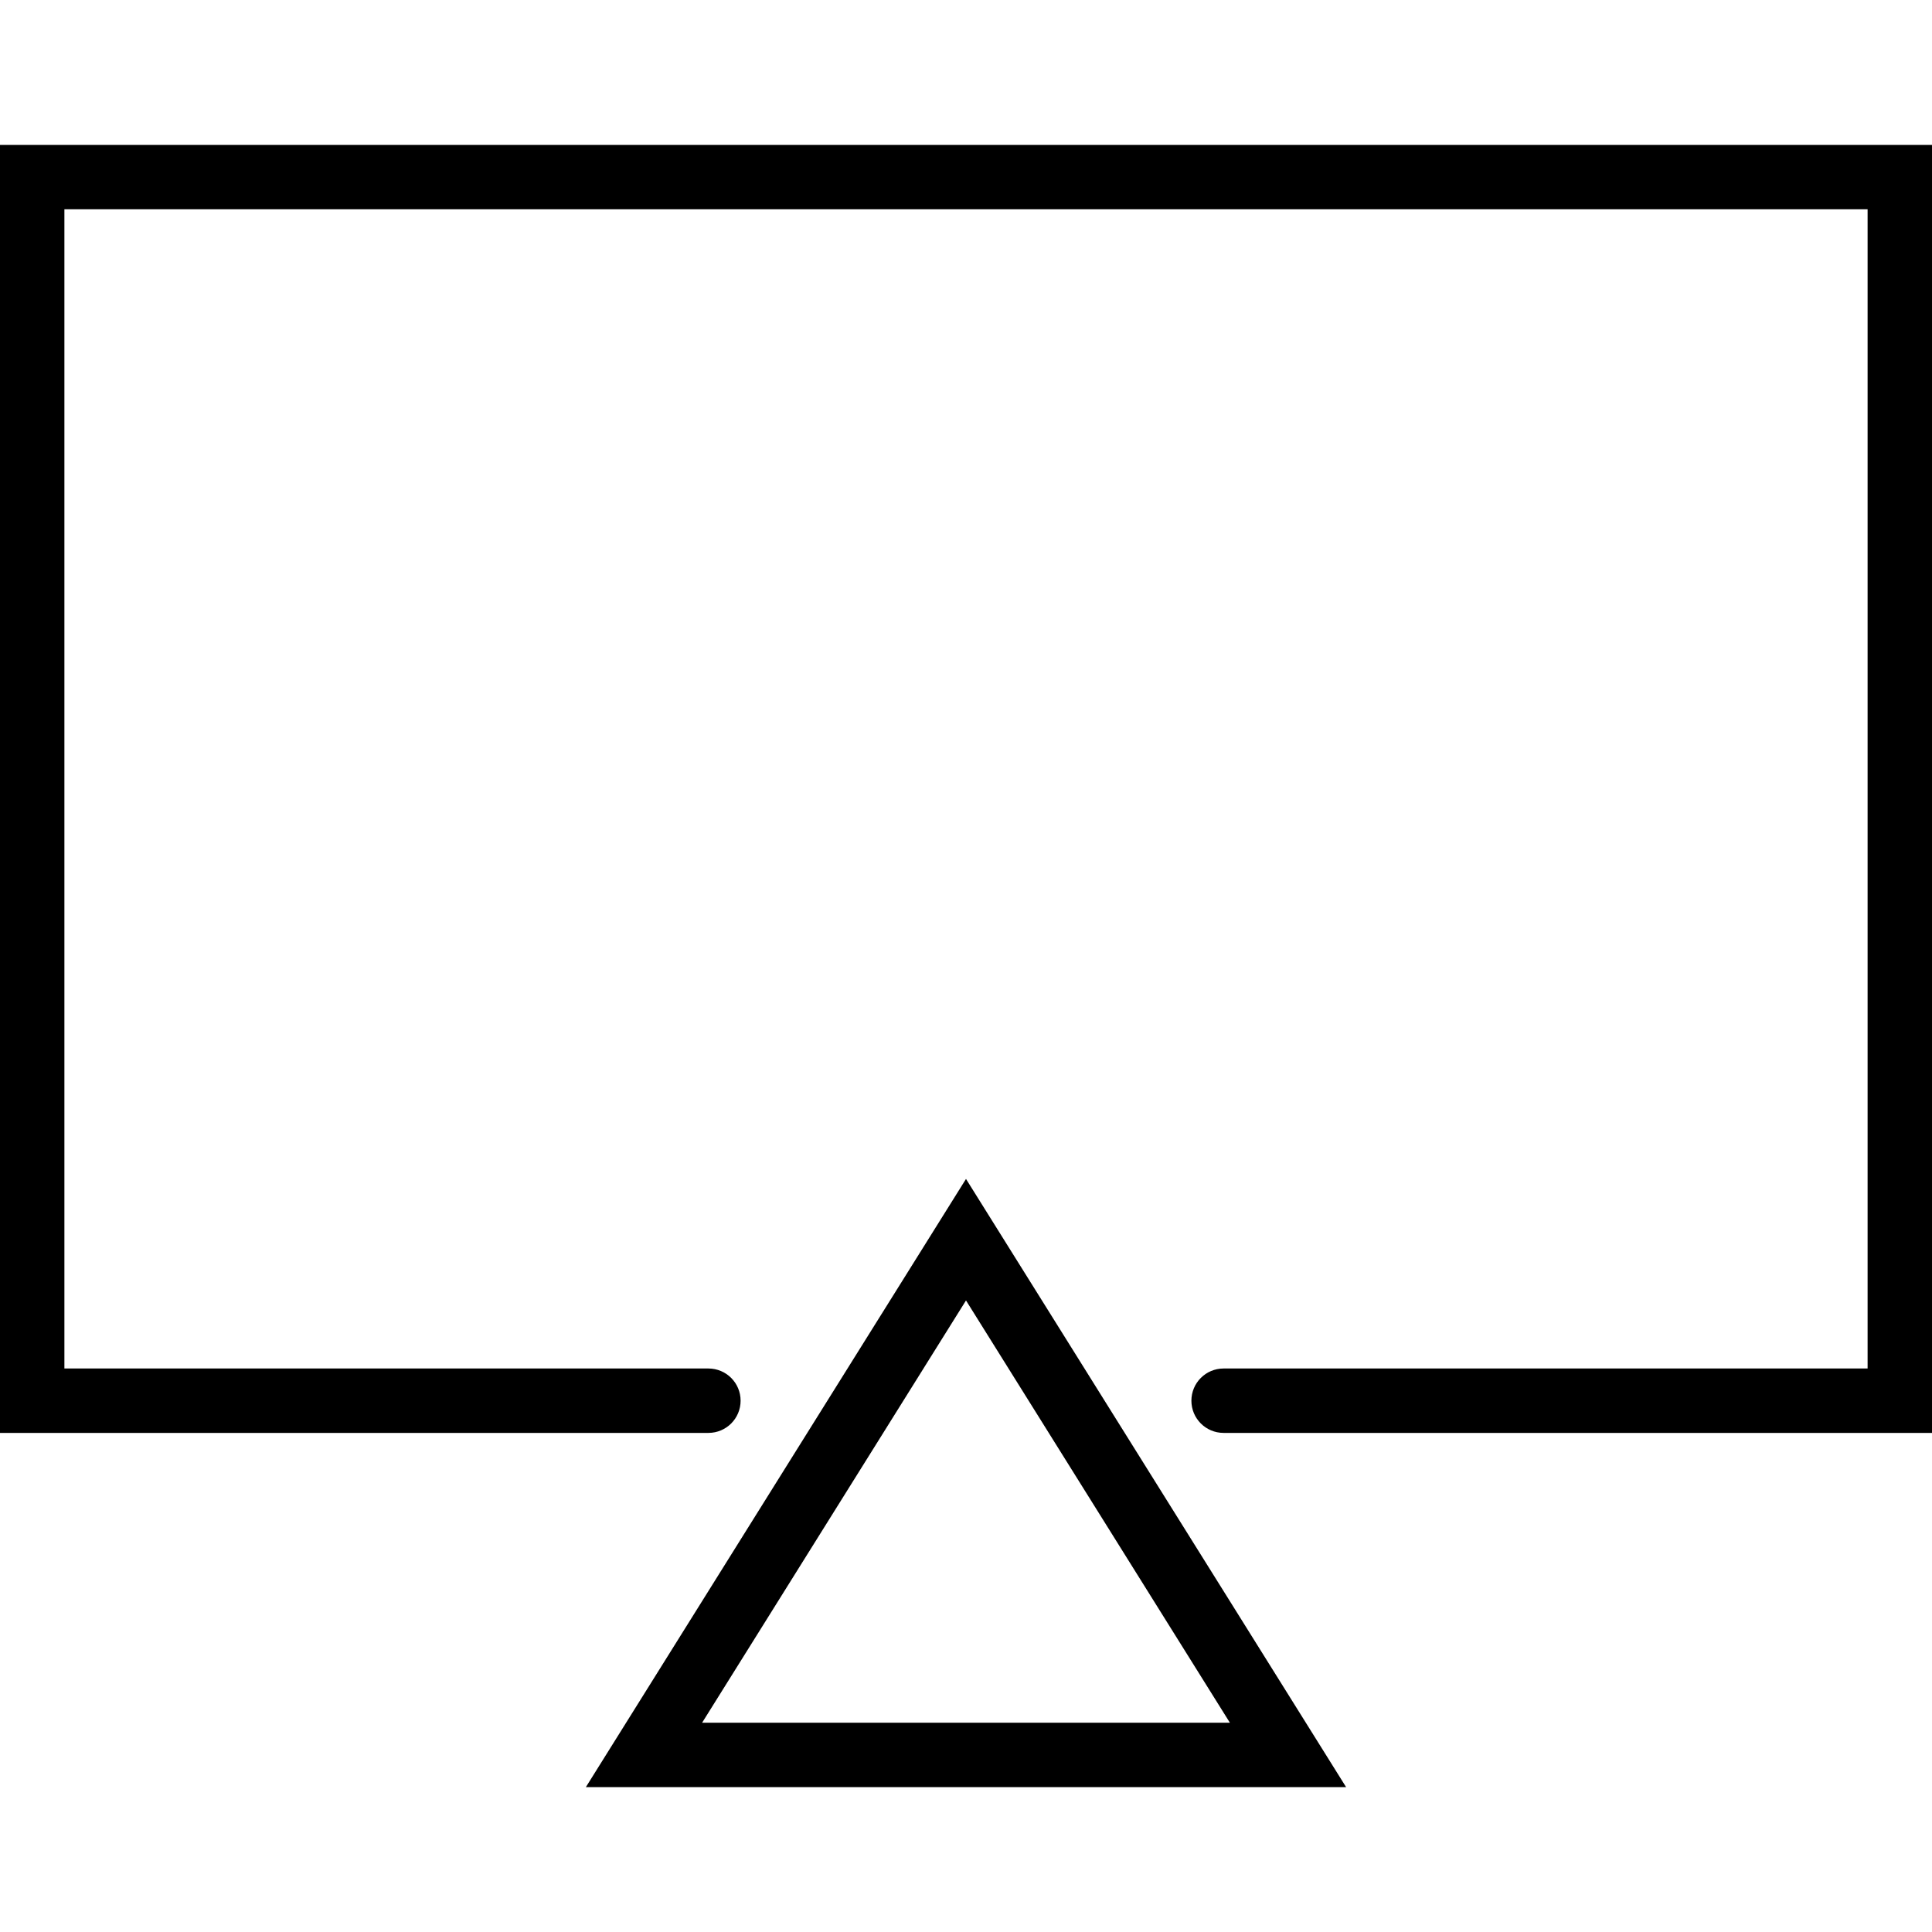 <?xml version="1.0" encoding="iso-8859-1"?>
<!-- Uploaded to: SVG Repo, www.svgrepo.com, Generator: SVG Repo Mixer Tools -->
<svg fill="#000000" height="800px" width="800px" version="1.1" id="Capa_1" xmlns="http://www.w3.org/2000/svg" xmlns:xlink="http://www.w3.org/1999/xlink" 
	 viewBox="0 0 60 60" xml:space="preserve">
<g>
	<path d="M18.195,55.5h23.609L30,36.613L18.195,55.5z M21.805,53.5L30,40.387L38.195,53.5H21.805z"/>
	<path d="M0,4.5v40h22c0.553,0,1-0.447,1-1s-0.447-1-1-1H2v-36h56v36H38c-0.553,0-1,0.447-1,1s0.447,1,1,1h22v-40H0z"/>
</g>
</svg>